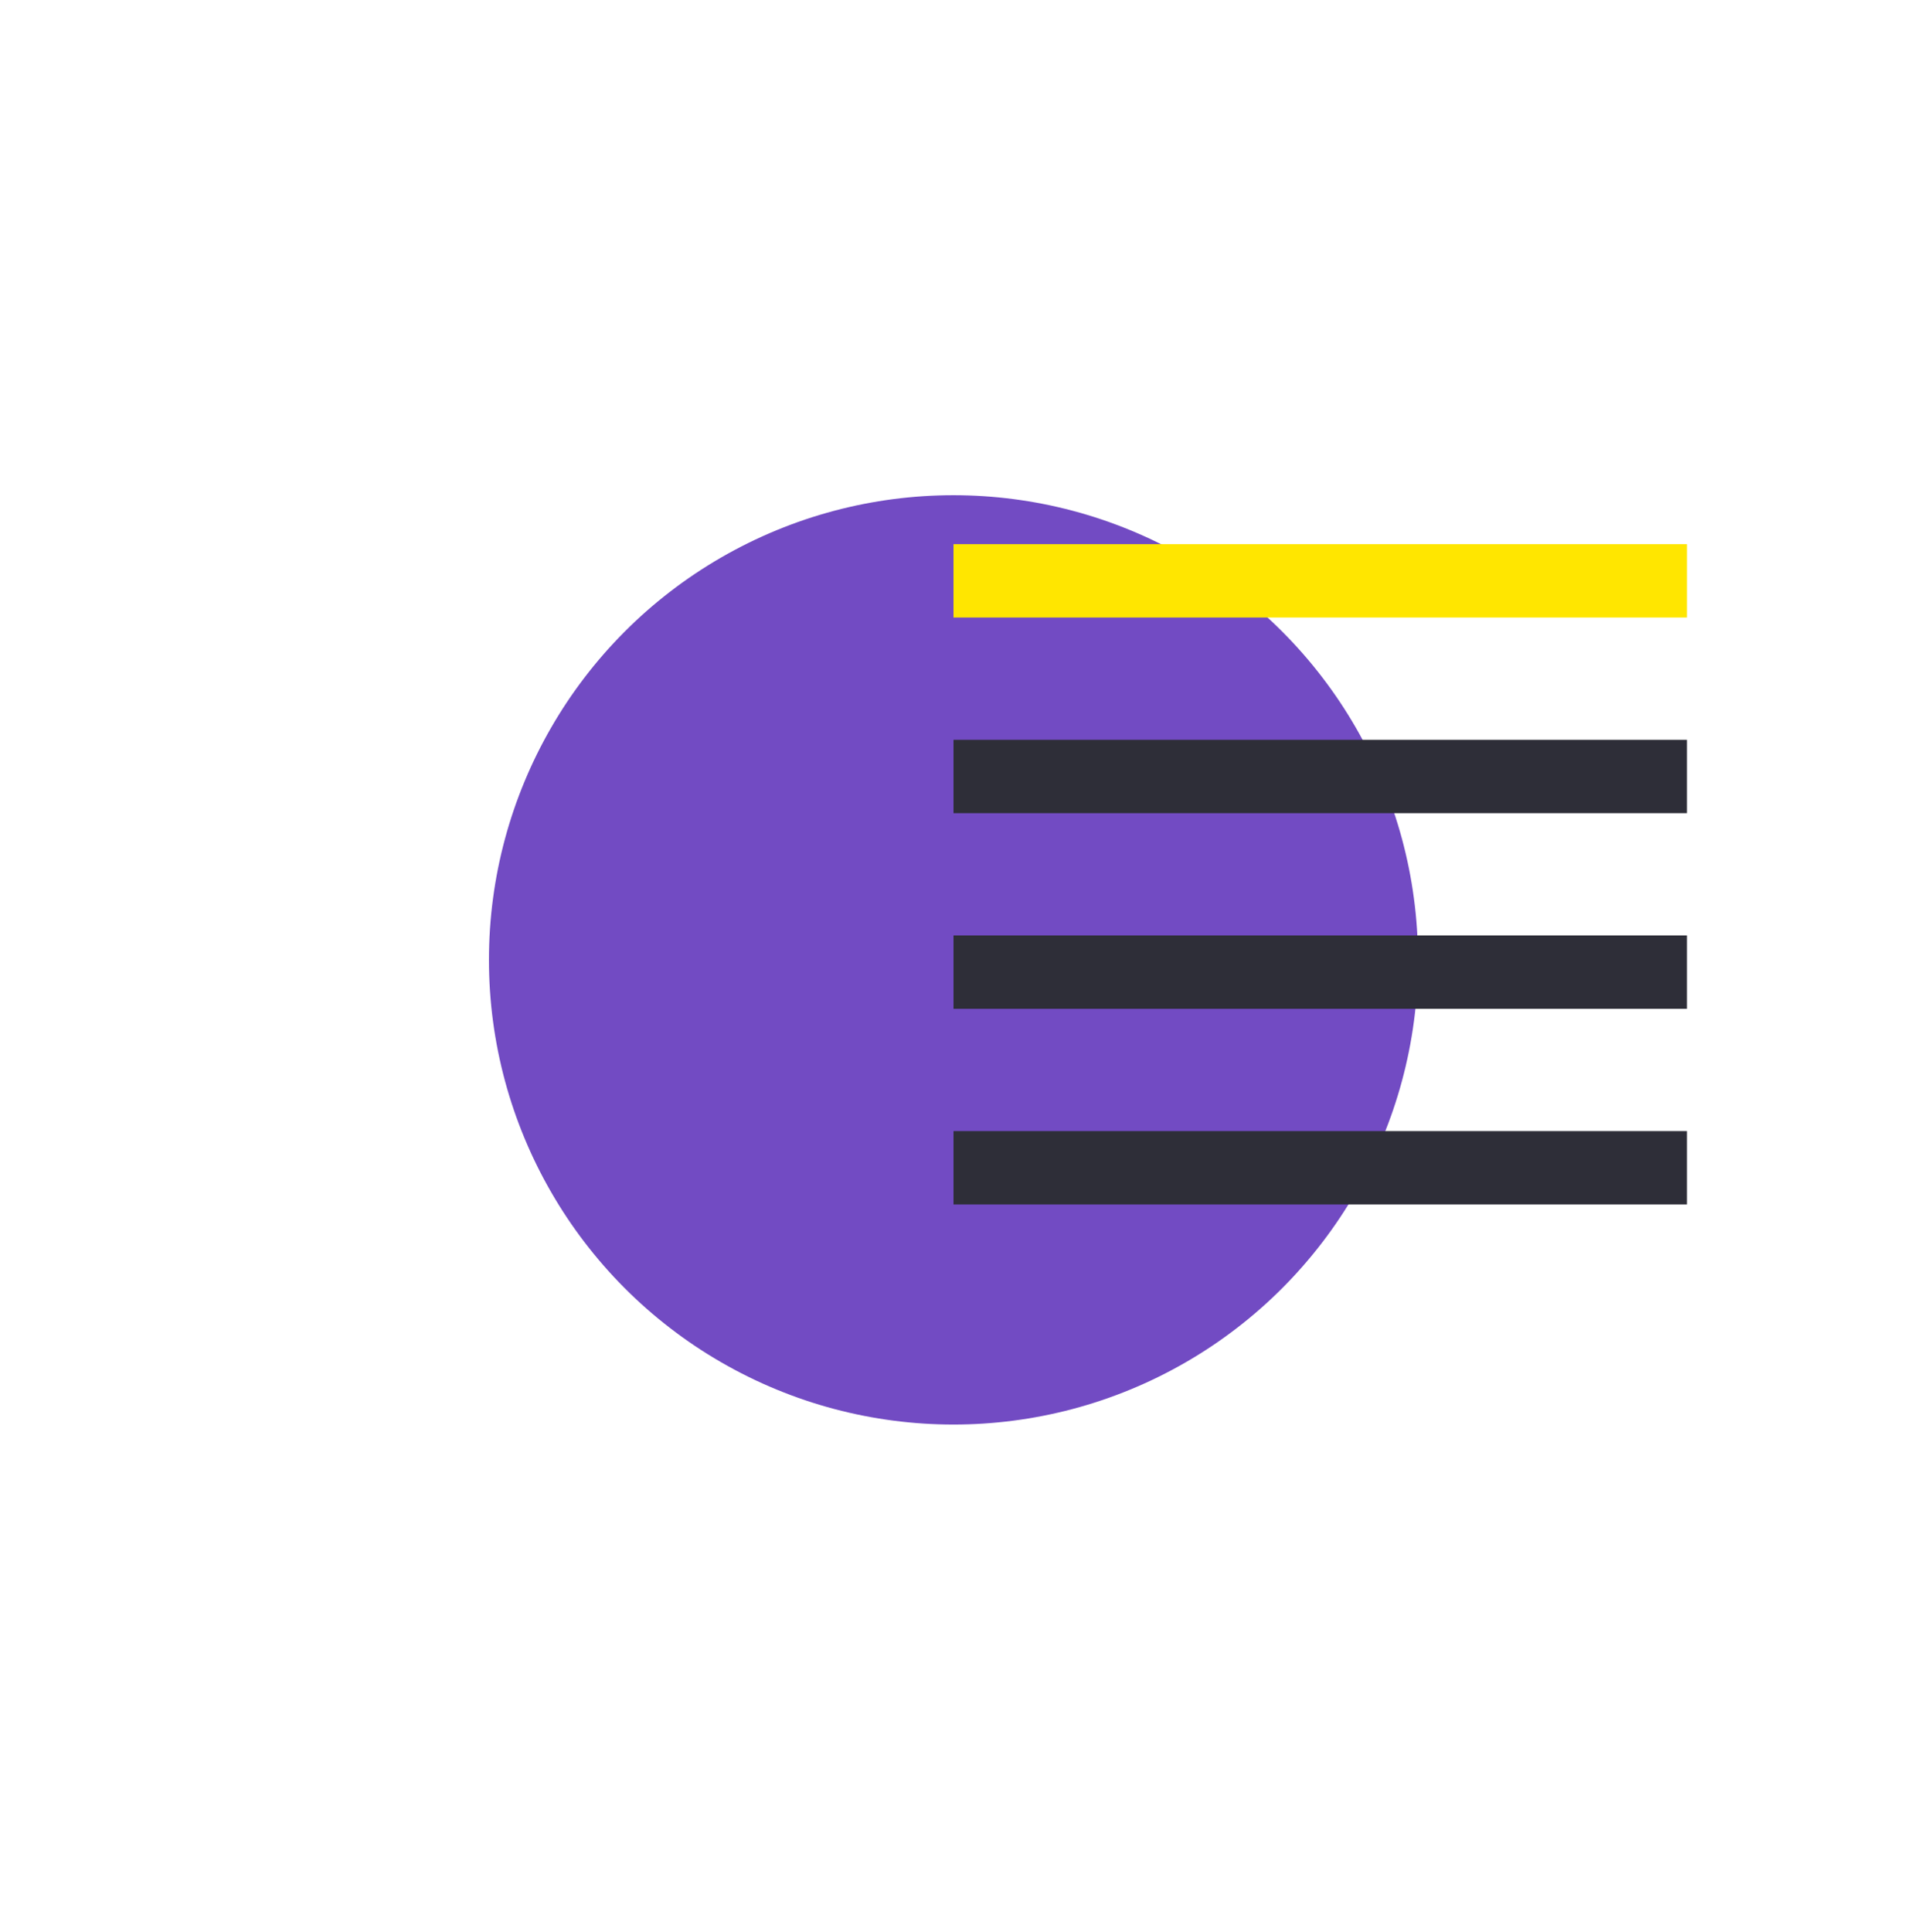 <svg width="78" height="79" viewBox="0 0 78 79" fill="none" xmlns="http://www.w3.org/2000/svg">
<g filter="url(#filter0_f_1728_9152)">
<circle cx="38.999" cy="39.249" r="19" fill="#724BC3"/>
</g>
<line x1="39" y1="47.75" x2="69" y2="47.75" stroke="#2E2E38" stroke-width="3"/>
<line x1="39" y1="39.75" x2="69" y2="39.75" stroke="#2E2E38" stroke-width="3"/>
<line x1="39" y1="31.75" x2="69" y2="31.75" stroke="#2E2E38" stroke-width="3"/>
<line x1="39" y1="23.75" x2="69" y2="23.75" stroke="#FFE600" stroke-width="3"/>
<defs>
<filter id="filter0_f_1728_9152" x="5" y="5.25" width="68" height="68" filterUnits="userSpaceOnUse" color-interpolation-filters="sRGB">
<feFlood flood-opacity="0" result="BackgroundImageFix"/>
<feBlend mode="normal" in="SourceGraphic" in2="BackgroundImageFix" result="shape"/>
<feGaussianBlur stdDeviation="7.5" result="effect1_foregroundBlur_1728_9152"/>
</filter>
</defs>
</svg>
